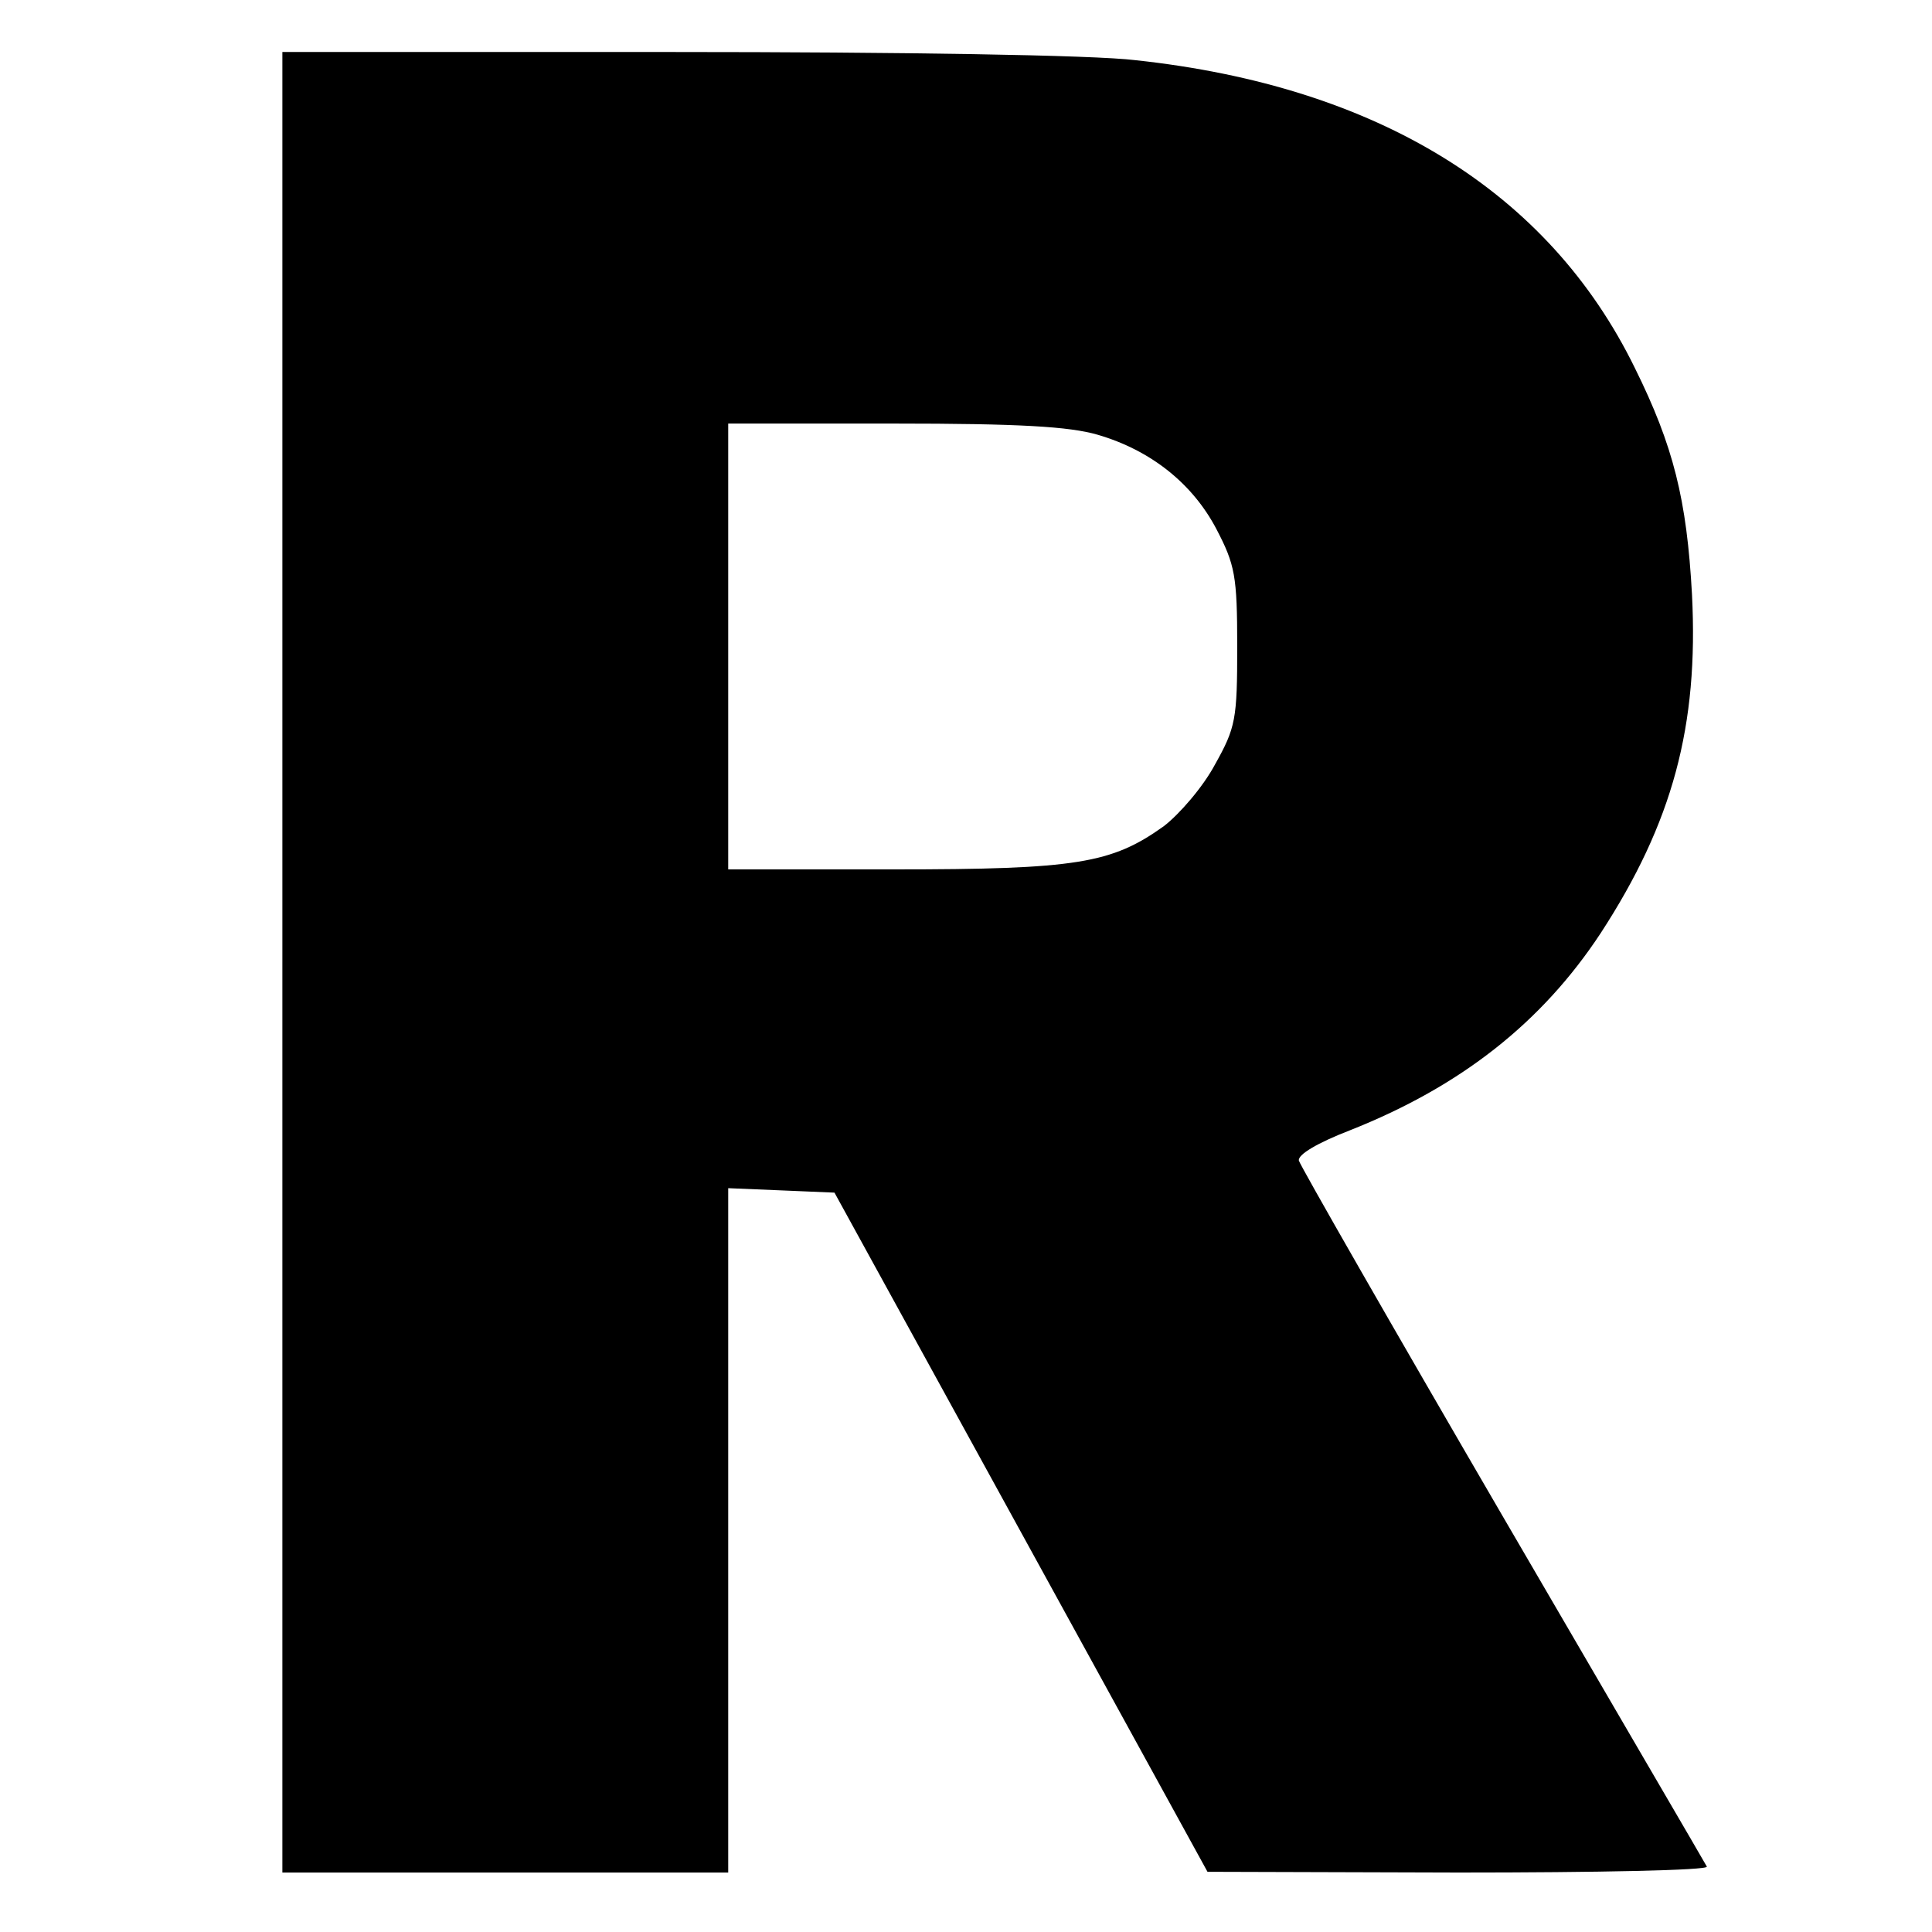 <?xml version="1.0" standalone="no"?>
<!DOCTYPE svg PUBLIC "-//W3C//DTD SVG 20010904//EN"
 "http://www.w3.org/TR/2001/REC-SVG-20010904/DTD/svg10.dtd">
<svg version="1.0" xmlns="http://www.w3.org/2000/svg"
 width="260pt" height="260pt" viewBox="0 0 260 260"
 preserveAspectRatio="xMidYMid meet">
<g transform="translate(0,260) scale(0.1,-0.1)"
fill="#000000" stroke="none">
<path d="M380 1305 l0 -1225 300 0 300 0 0 460 0 461 72 -3 71 -3 251 -457
251 -457 338 -1 c186 0 336 3 334 8 -2 4 -126 216 -275 472 -149 256 -272 471
-274 478 -2 8 25 24 69 41 149 59 258 145 337 265 97 149 132 279 123 456 -7
128 -25 200 -77 305 -116 237 -346 379 -672 414 -56 7 -319 11 -623 11 l-525
0 0 -1225z m1097 710 c72 -21 128 -66 160 -127 25 -48 28 -63 28 -158 0 -98
-2 -109 -30 -159 -16 -30 -48 -67 -69 -83 -70 -50 -117 -58 -363 -58 l-223 0
0 300 0 300 223 0 c169 0 236 -4 274 -15z"/>
</g>
</svg>
